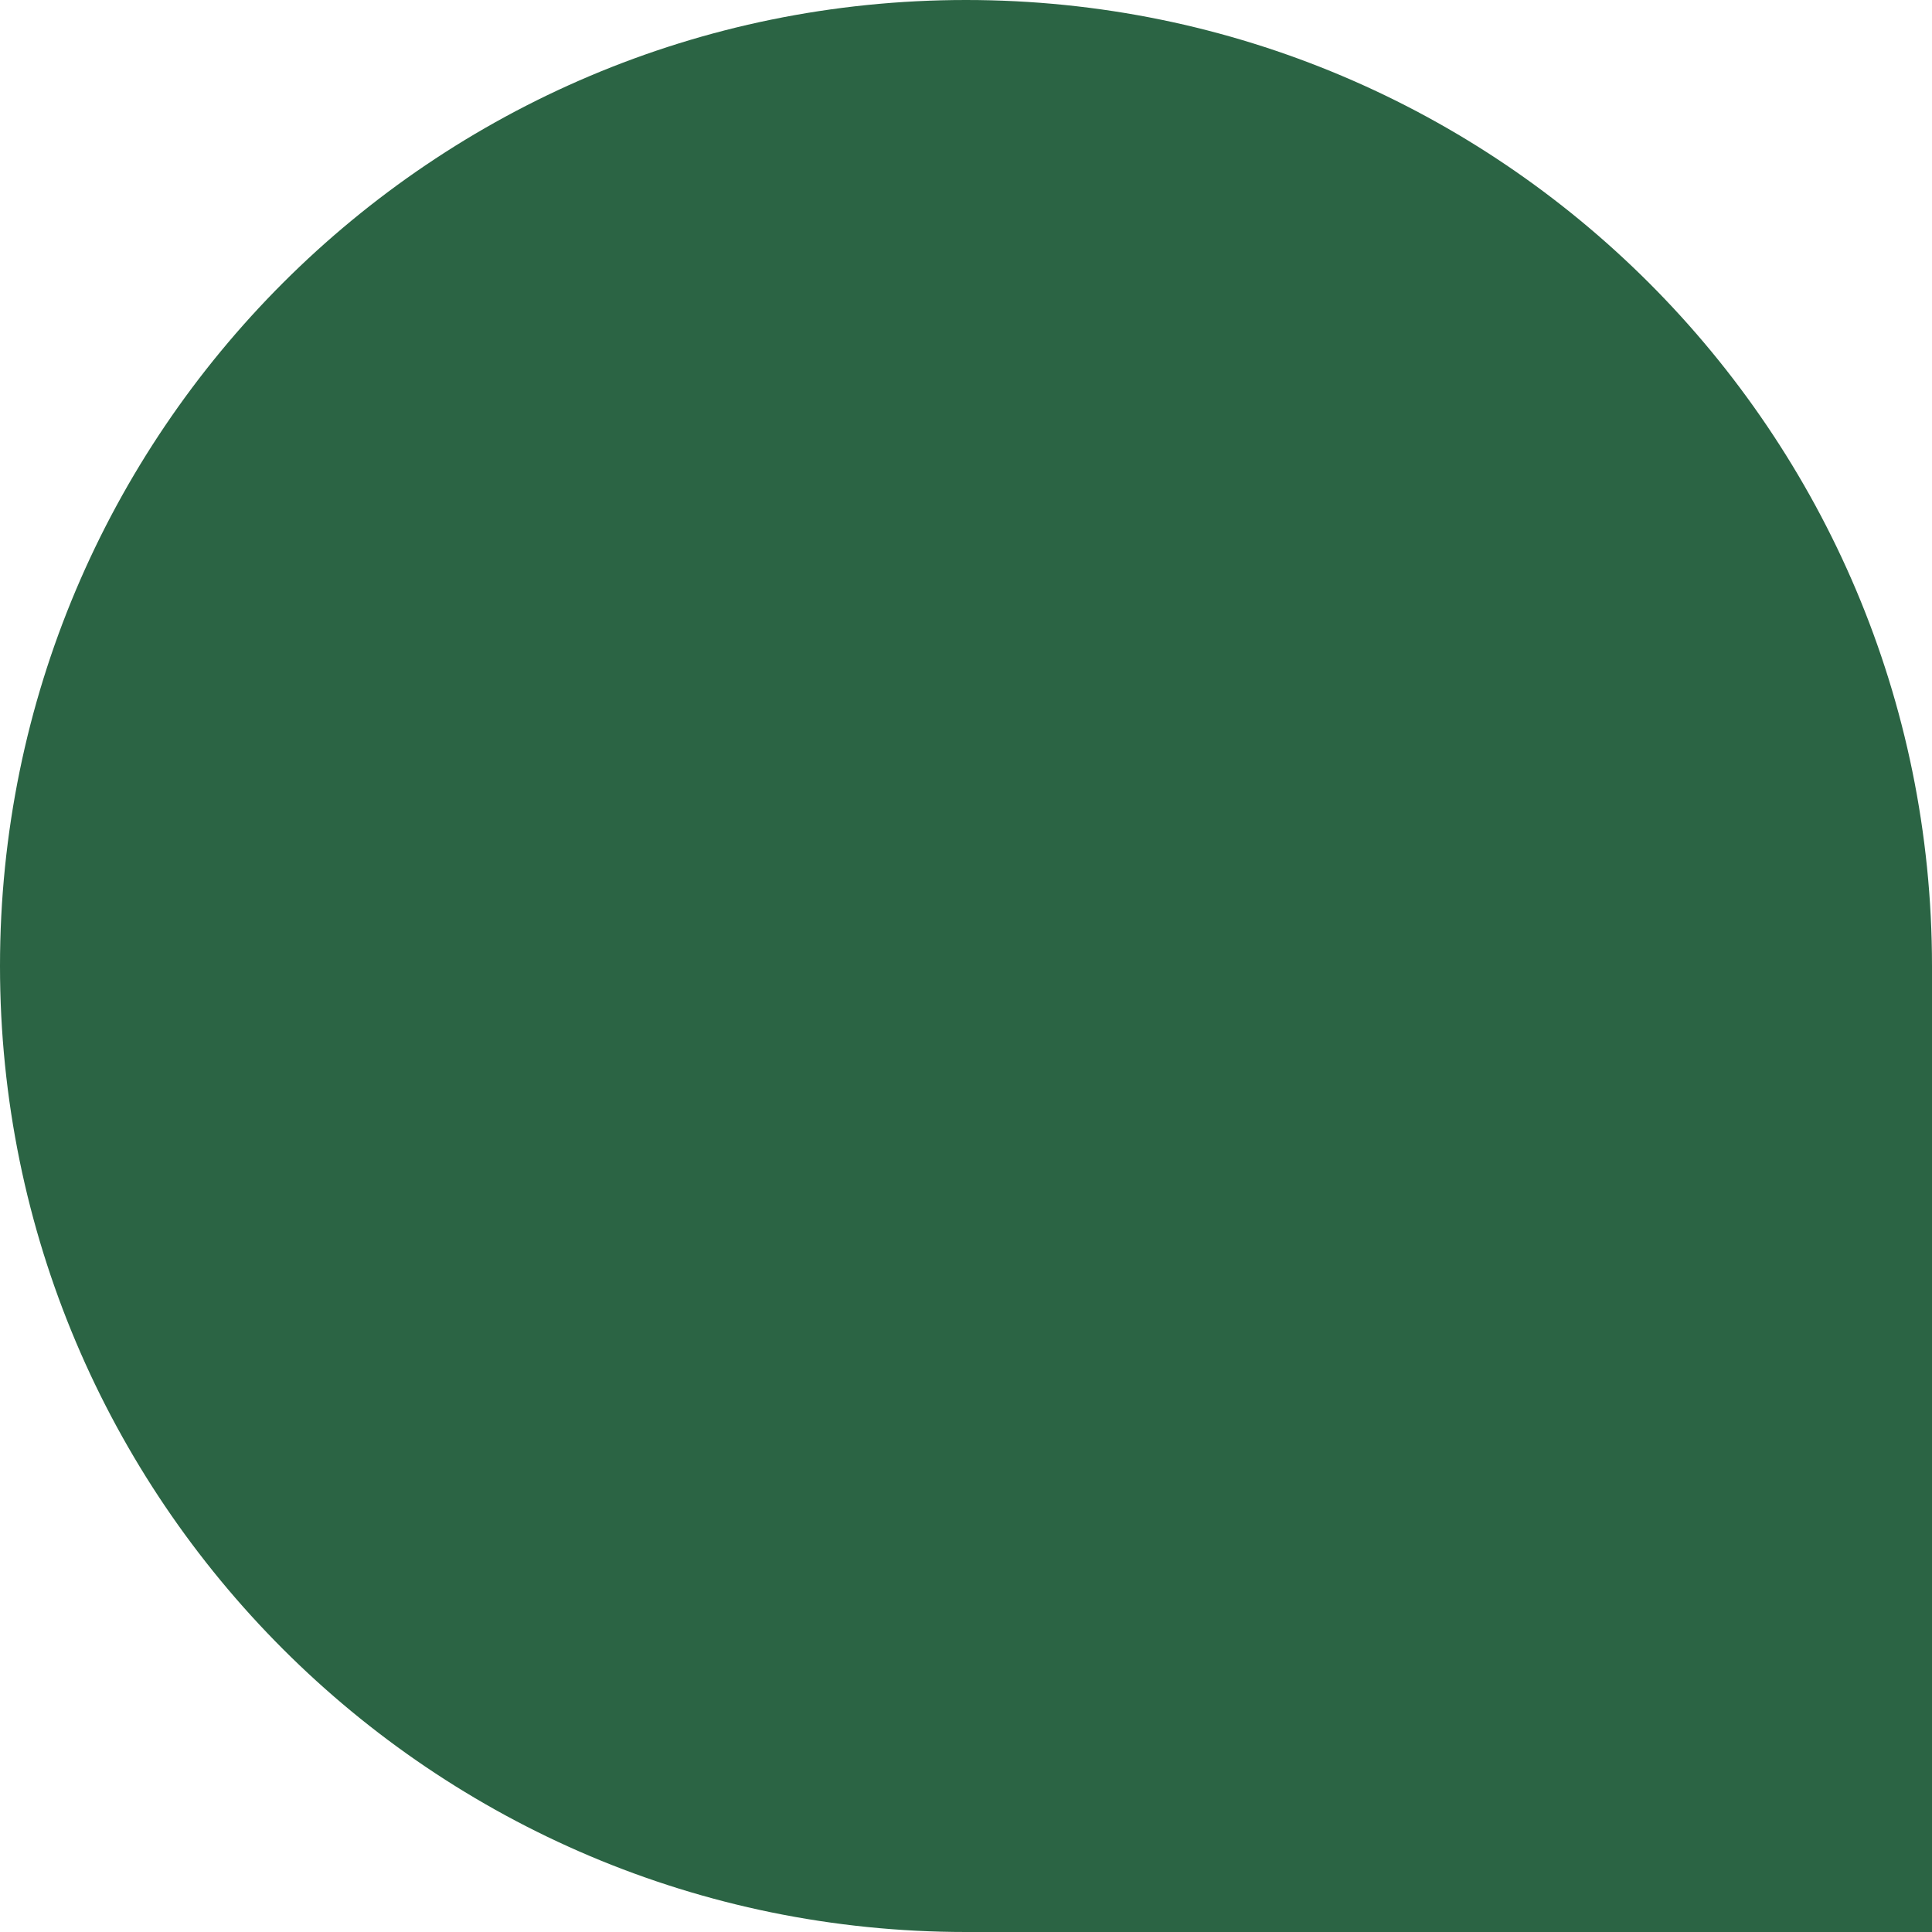 <?xml version="1.0" encoding="UTF-8"?> <svg xmlns="http://www.w3.org/2000/svg" width="94" height="94" viewBox="0 0 94 94" fill="none"> <path d="M0 47C0 21.043 21.043 0 47 0V0C72.957 0 94 21.043 94 47V94H47C21.043 94 0 72.957 0 47V47Z" fill="#2B6444"></path> </svg> 